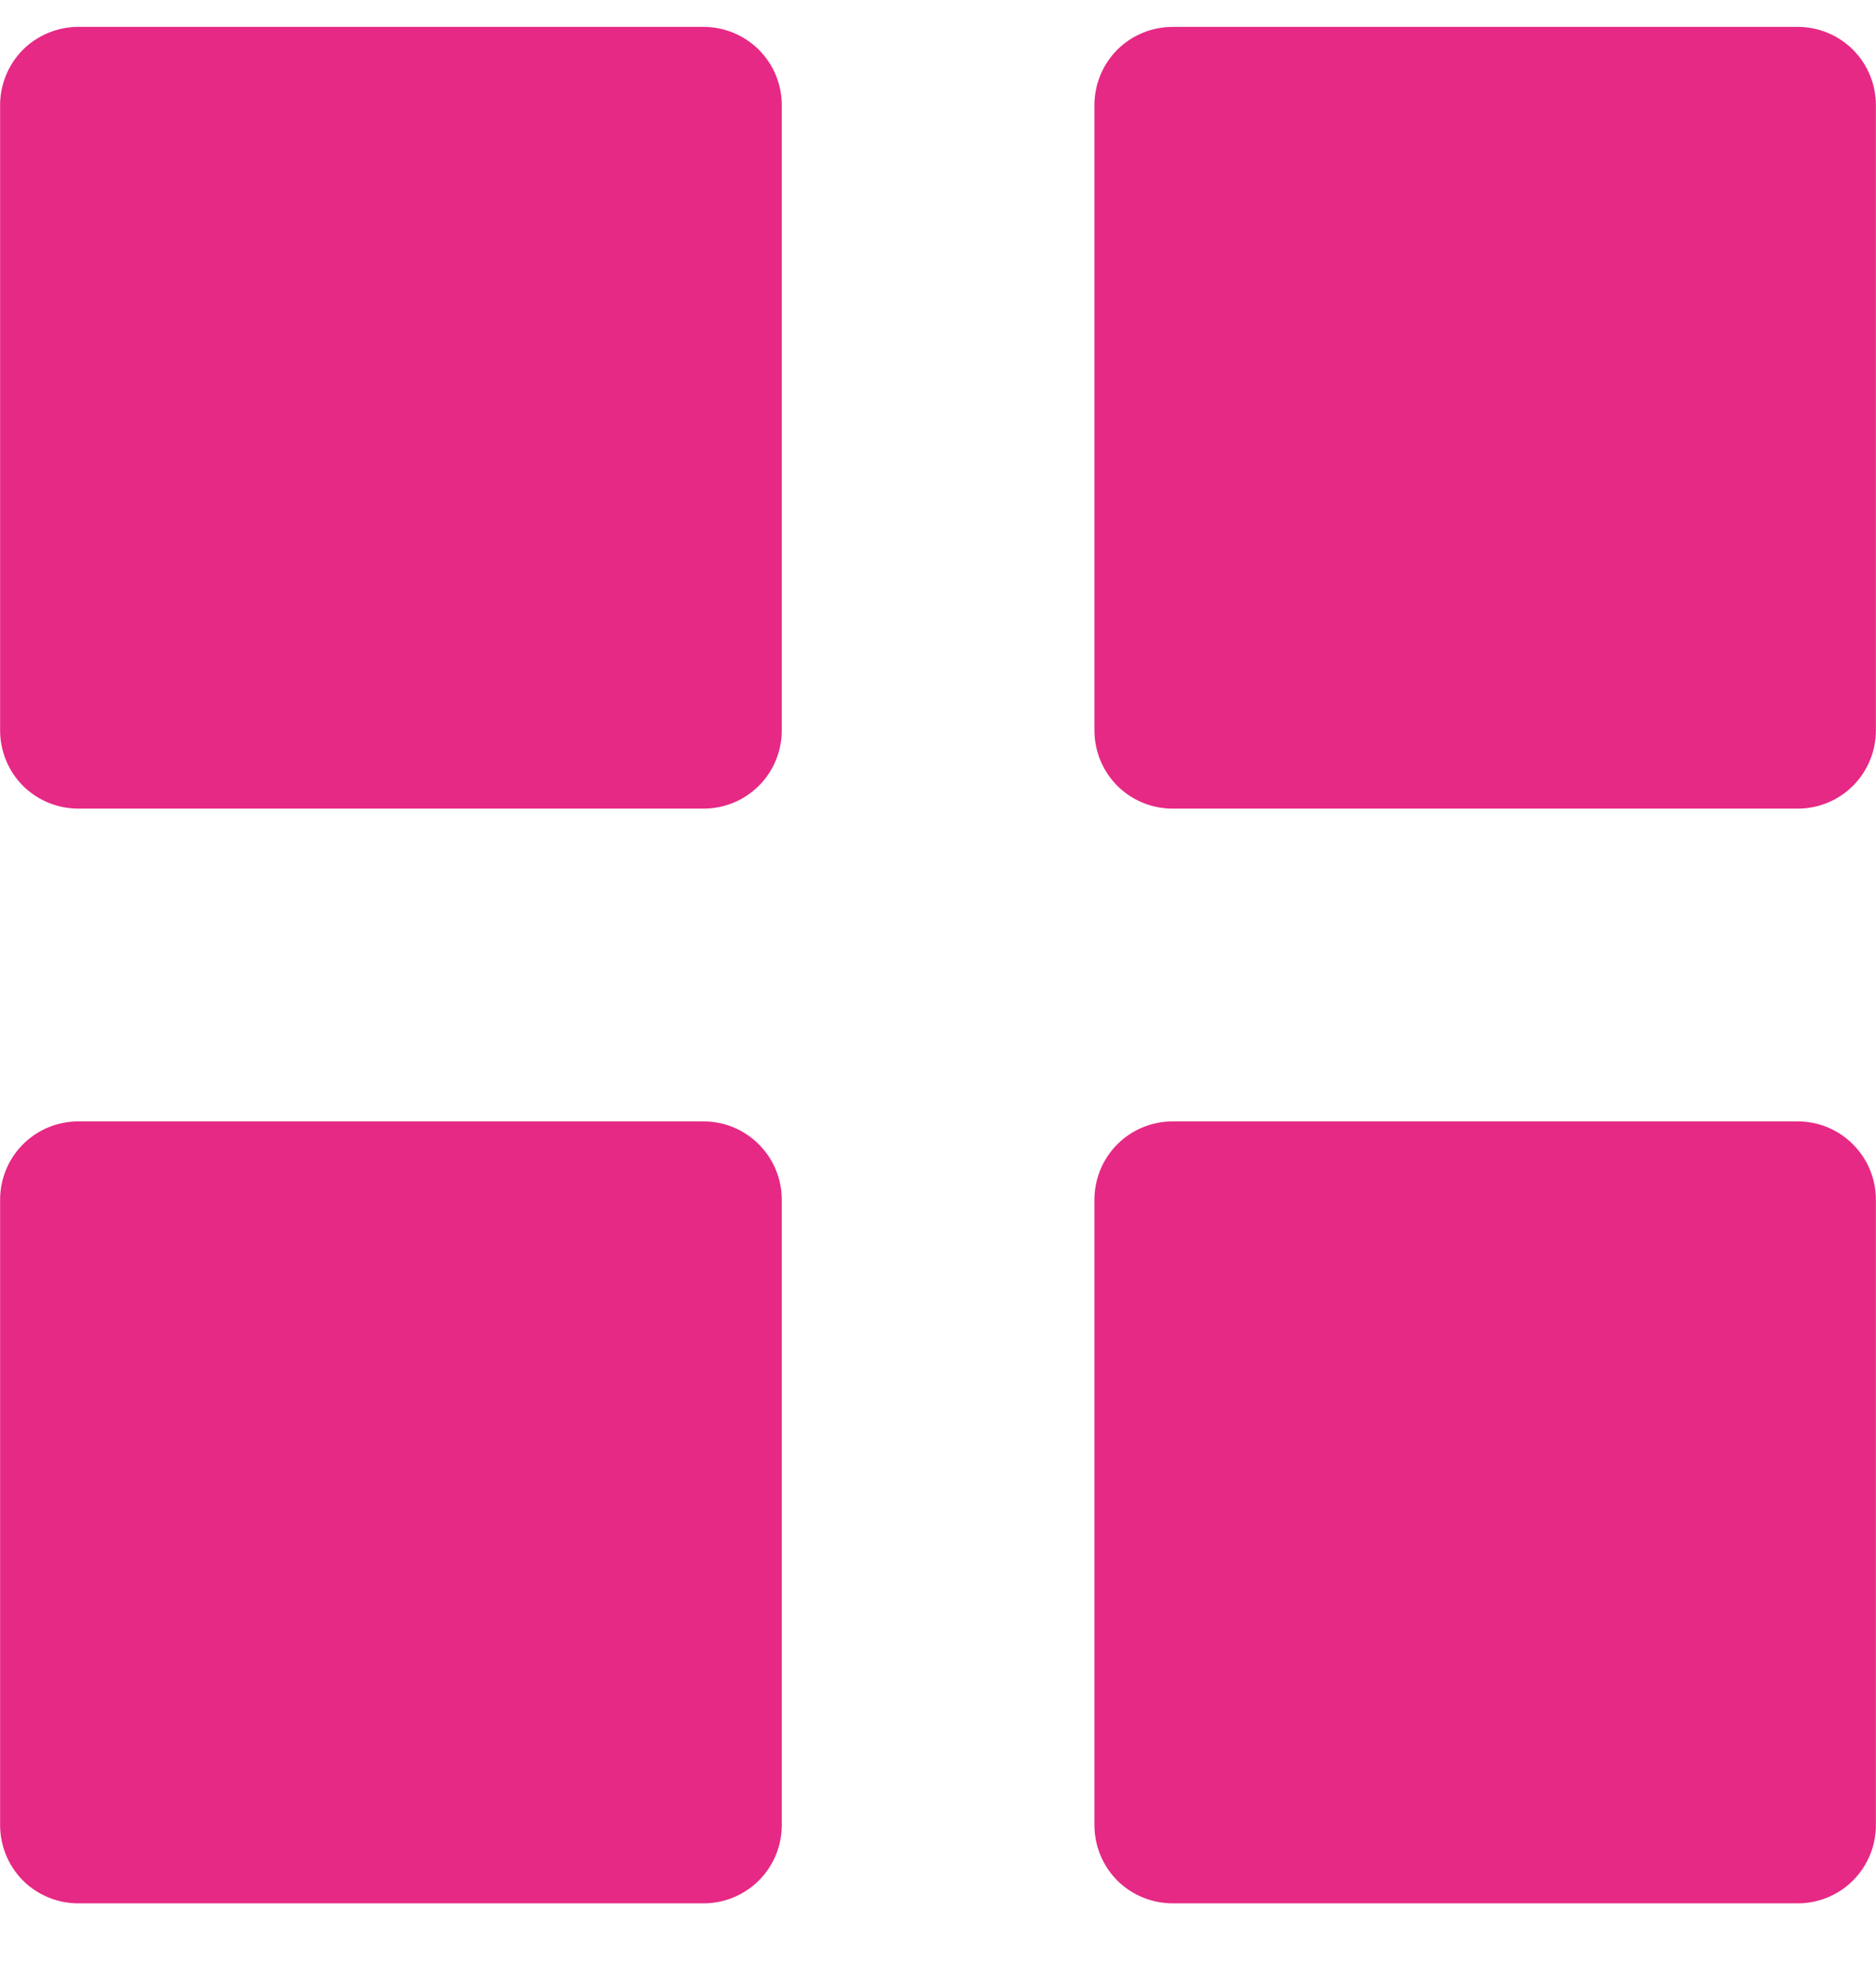 <svg width="18" height="19" viewBox="0 0 18 19" fill="none" xmlns="http://www.w3.org/2000/svg">
<path id="Vector" d="M0.751 7.756C0.552 7.756 0.361 7.677 0.22 7.537C0.08 7.396 0.001 7.205 0.001 7.006V1.008C0.001 0.809 0.08 0.618 0.22 0.477C0.361 0.337 0.552 0.258 0.751 0.258H6.751C6.95 0.258 7.14 0.337 7.281 0.477C7.422 0.618 7.501 0.809 7.501 1.008V7.006C7.501 7.205 7.422 7.396 7.281 7.537C7.14 7.677 6.95 7.756 6.751 7.756H0.751ZM11.251 7.756C11.052 7.756 10.861 7.677 10.72 7.537C10.58 7.396 10.501 7.205 10.501 7.006V1.008C10.501 0.809 10.58 0.618 10.72 0.477C10.861 0.337 11.052 0.258 11.251 0.258H17.249C17.448 0.258 17.639 0.337 17.779 0.477C17.92 0.618 17.999 0.809 17.999 1.008V7.006C17.999 7.205 17.92 7.396 17.779 7.537C17.639 7.677 17.448 7.756 17.249 7.756H11.251ZM0.751 18.256C0.552 18.256 0.361 18.177 0.22 18.037C0.08 17.896 0.001 17.705 0.001 17.506V11.506C0.001 11.307 0.08 11.117 0.22 10.976C0.361 10.835 0.552 10.756 0.751 10.756H6.751C6.95 10.756 7.14 10.835 7.281 10.976C7.422 11.117 7.501 11.307 7.501 11.506V17.506C7.501 17.705 7.422 17.896 7.281 18.037C7.14 18.177 6.95 18.256 6.751 18.256H0.751ZM11.251 18.256C11.052 18.256 10.861 18.177 10.72 18.037C10.58 17.896 10.501 17.705 10.501 17.506V11.506C10.501 11.307 10.58 11.117 10.72 10.976C10.861 10.835 11.052 10.756 11.251 10.756H17.249C17.448 10.756 17.639 10.835 17.779 10.976C17.92 11.117 17.999 11.307 17.999 11.506V17.506C17.999 17.705 17.92 17.896 17.779 18.037C17.639 18.177 17.448 18.256 17.249 18.256H11.251Z" fill="#E62984"/>
</svg>
